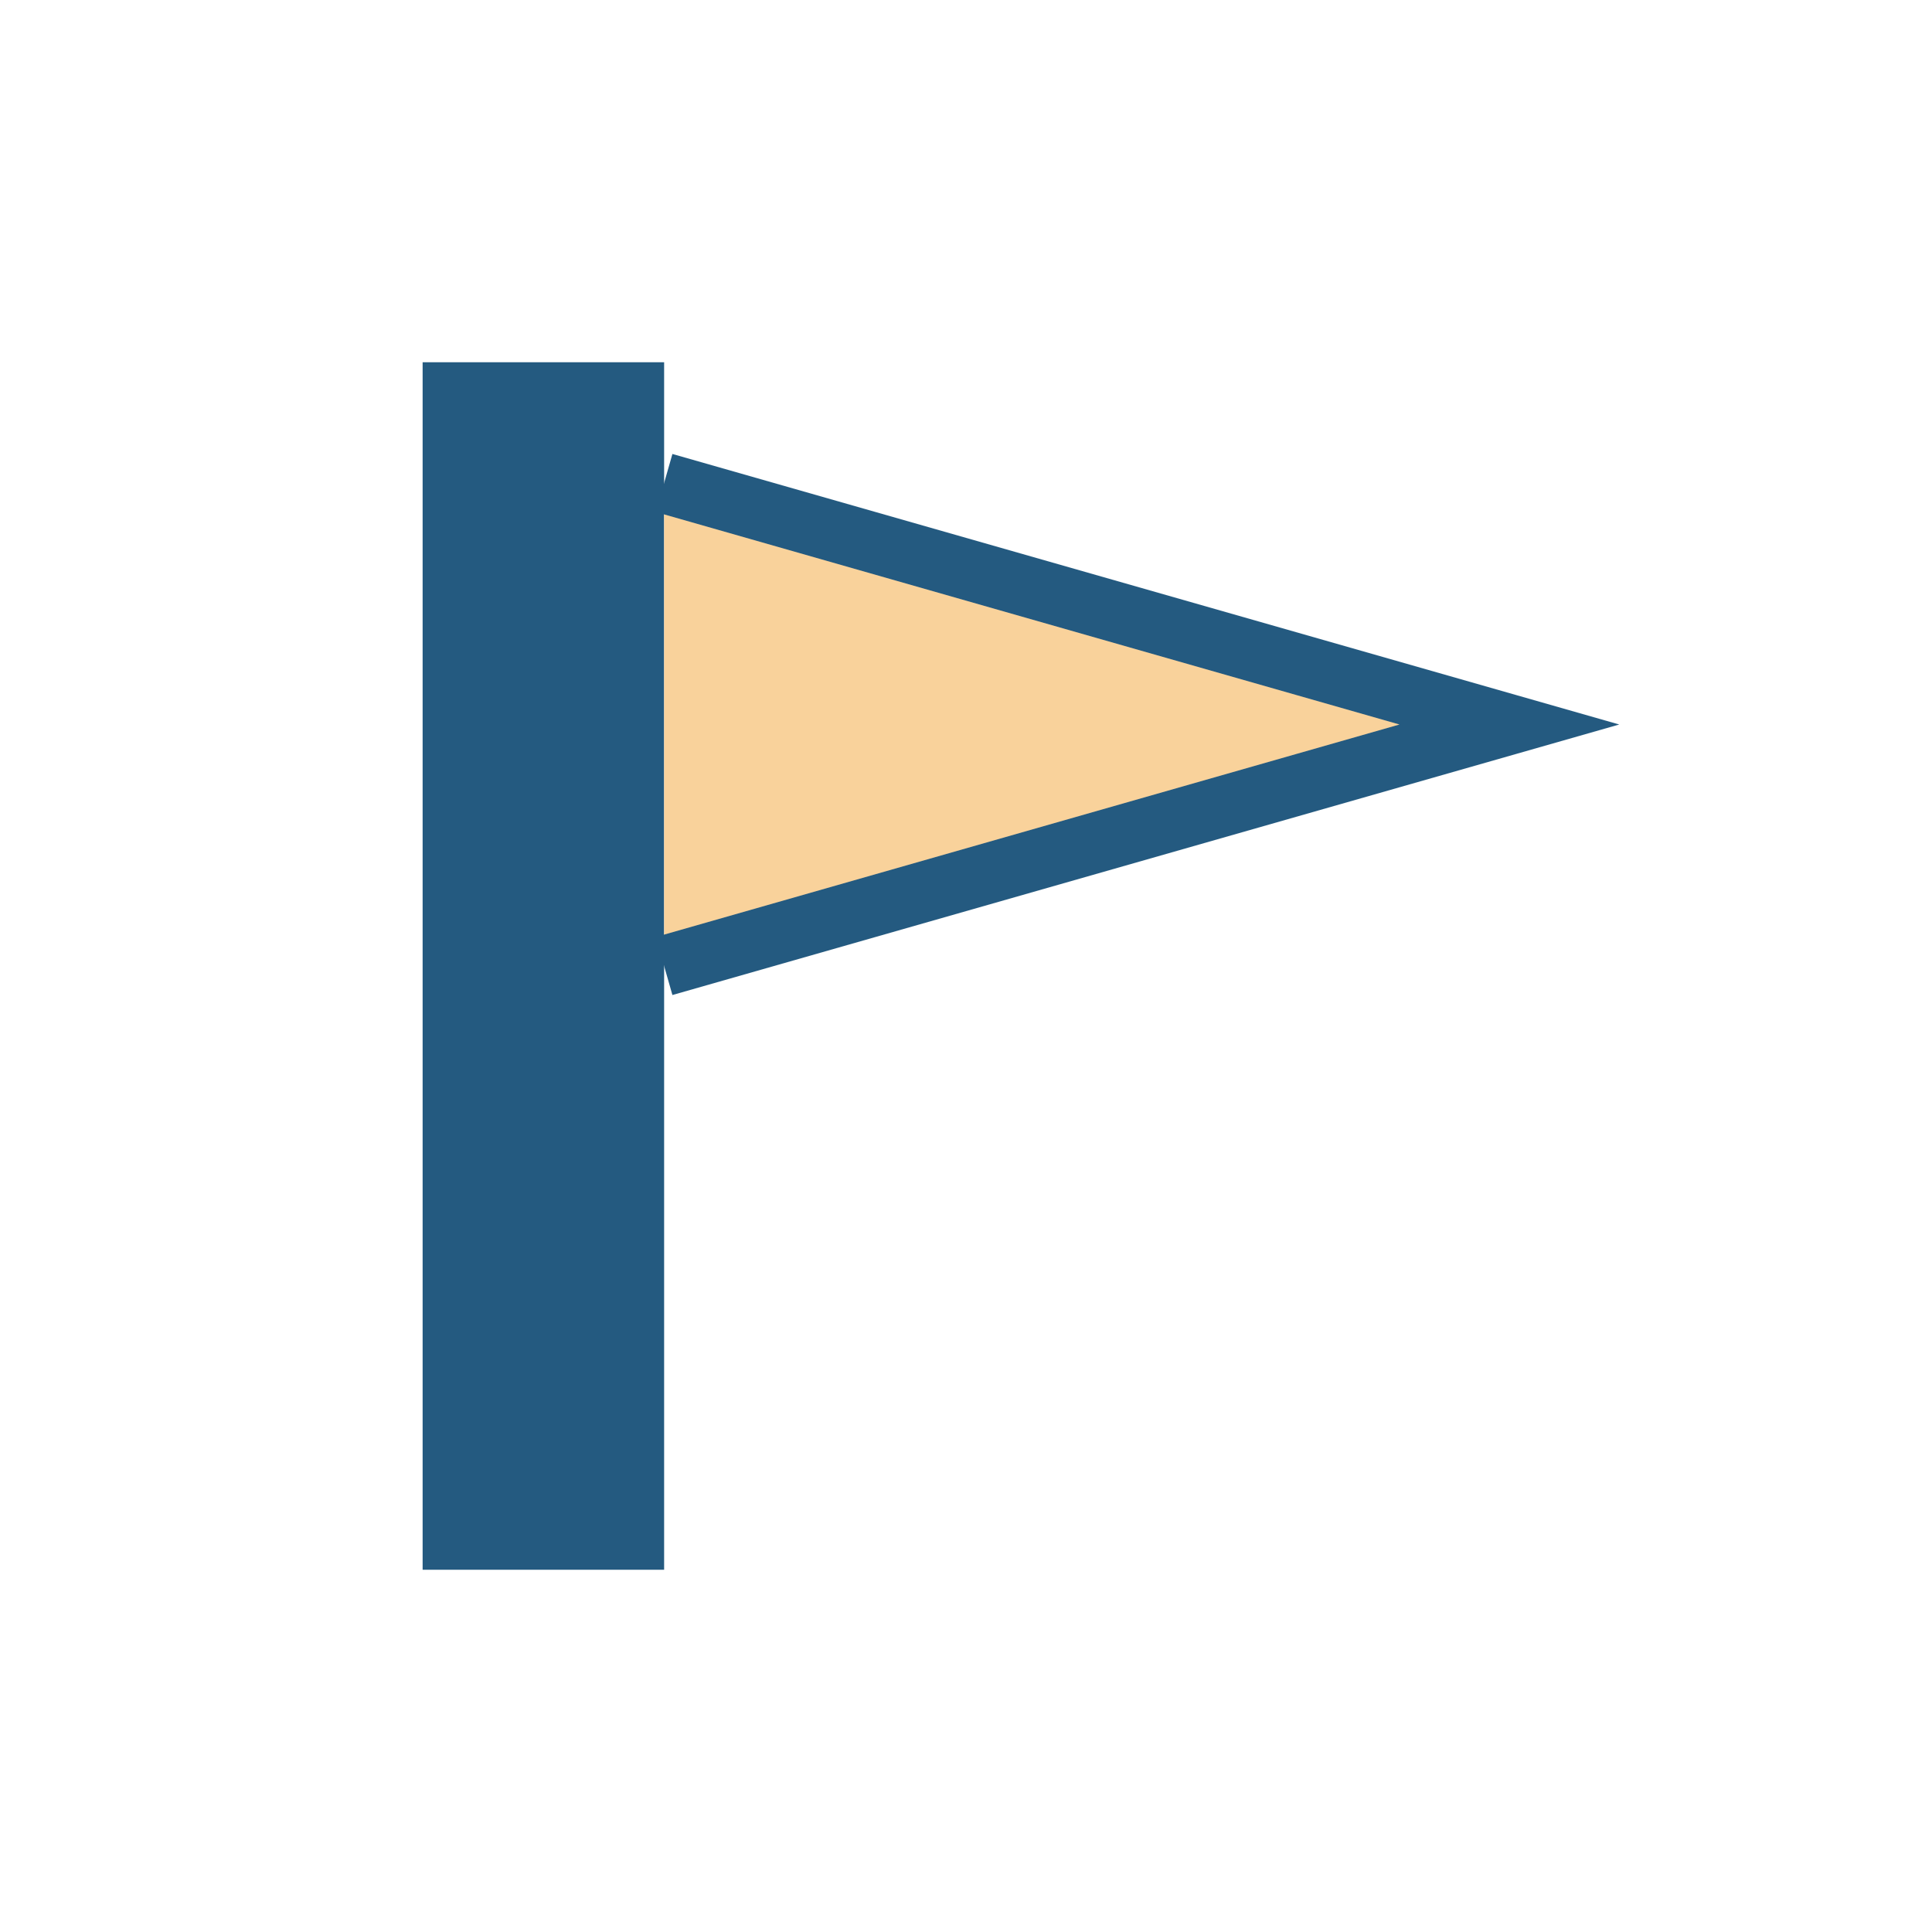 <?xml version="1.0" encoding="UTF-8"?>
<svg xmlns="http://www.w3.org/2000/svg" width="32" height="32" viewBox="0 0 32 32"><rect x="7" y="6" width="4" height="20" fill="#245A80"/><path d="M11 8l14 4-14 4" fill="#F9D29B" stroke="#245A80" stroke-width="1"/></svg>